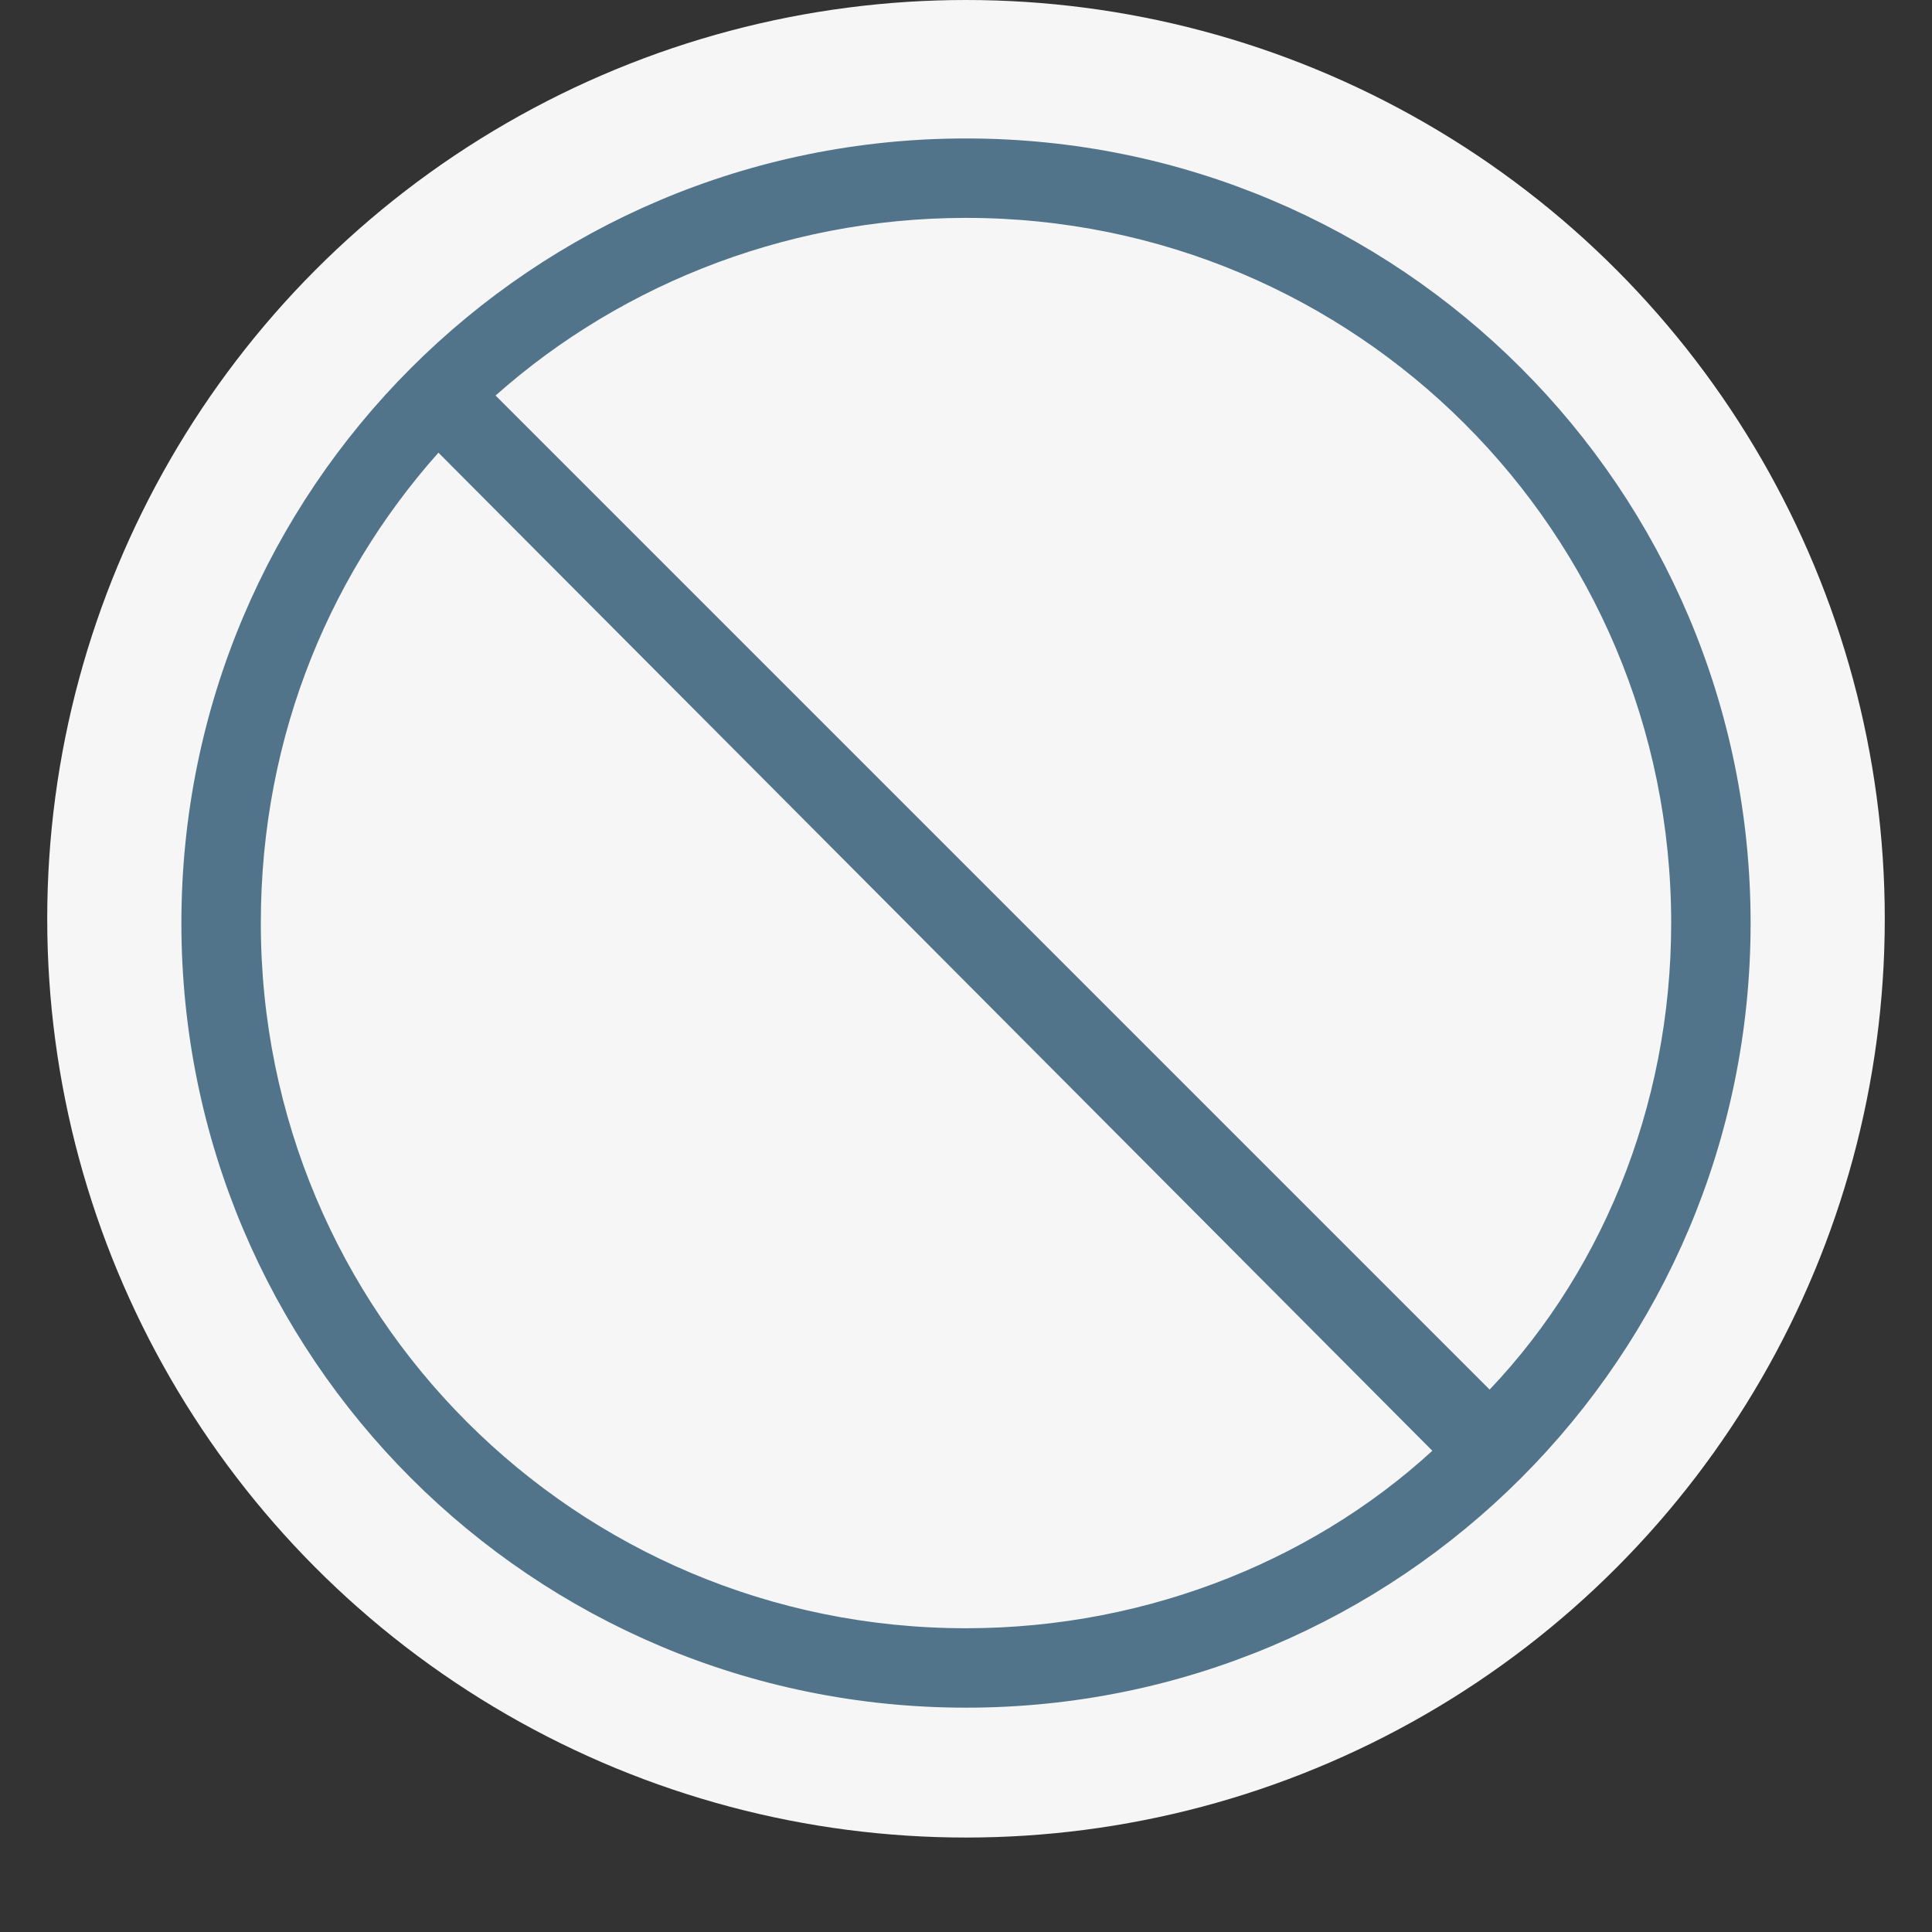 <?xml version="1.0" encoding="utf-8"?>
<!-- Generator: Adobe Illustrator 26.5.0, SVG Export Plug-In . SVG Version: 6.00 Build 0)  -->
<svg version="1.1" id="Layer_1" xmlns="http://www.w3.org/2000/svg" xmlns:xlink="http://www.w3.org/1999/xlink" x="0px" y="0px"
	 viewBox="0 0 45 45" style="enable-background:new 0 0 45 45;" xml:space="preserve">
<rect x="0" y="0" width="45" height="45" fill="#333333" stroke="none"/>
<style type="text/css">
	.st0{fill:#F6F6F6;}
	.st1{fill:none;stroke:#D3272E;stroke-width:1.25;}
	.st2{fill:none;stroke:#51748B;stroke-width:1.5;}
	.st3{fill:#51748B;}
	.st4{fill:#51748B;stroke:#51748B;stroke-width:0.75;}
</style>
<circle class="st0" cx="22.5" cy="21.4" r="21.4"/>
<path class="st1" d="M20.9,25.8"/>
<path class="st1" d="M14.9,25.8"/>
<path class="st1" d="M30.1,25.8"/>
<path class="st1" d="M24.1,25.8"/>
<path class="st1" d="M39.3,25.8"/>
<path class="st1" d="M33.3,25.8"/>
<path class="st2" d="M2.2,20.7"/>
<path class="st2" d="M42,20.7"/>
<path class="st2" d="M42,14.9"/>
<path class="st2" d="M2.2,14.9"/>
<g>
	<g>
		<path class="st3" d="M-5.4,22.5c0.3,0.3,0.3,0.8,0,1.2"/>
	</g>
</g>
<g>
	<path class="st4" d="M40.4,21.5c0,9.9-8,17.9-17.9,17.9s-17.9-8-17.9-17.9s8-17.9,17.9-17.9S40.4,11.6,40.4,21.5z M10.2,10
		c-2.8,3-4.5,7-4.5,11.5c0,9.3,7.5,16.8,16.8,16.8c4.4,0,8.5-1.7,11.4-4.5L10.2,10z M39.3,21.5c0-9.3-7.5-16.8-16.8-16.8
		C18.1,4.7,14,6.4,11,9.2l23.7,23.7C37.6,30,39.3,25.9,39.3,21.5L39.3,21.5z"/>
</g>
</svg>
